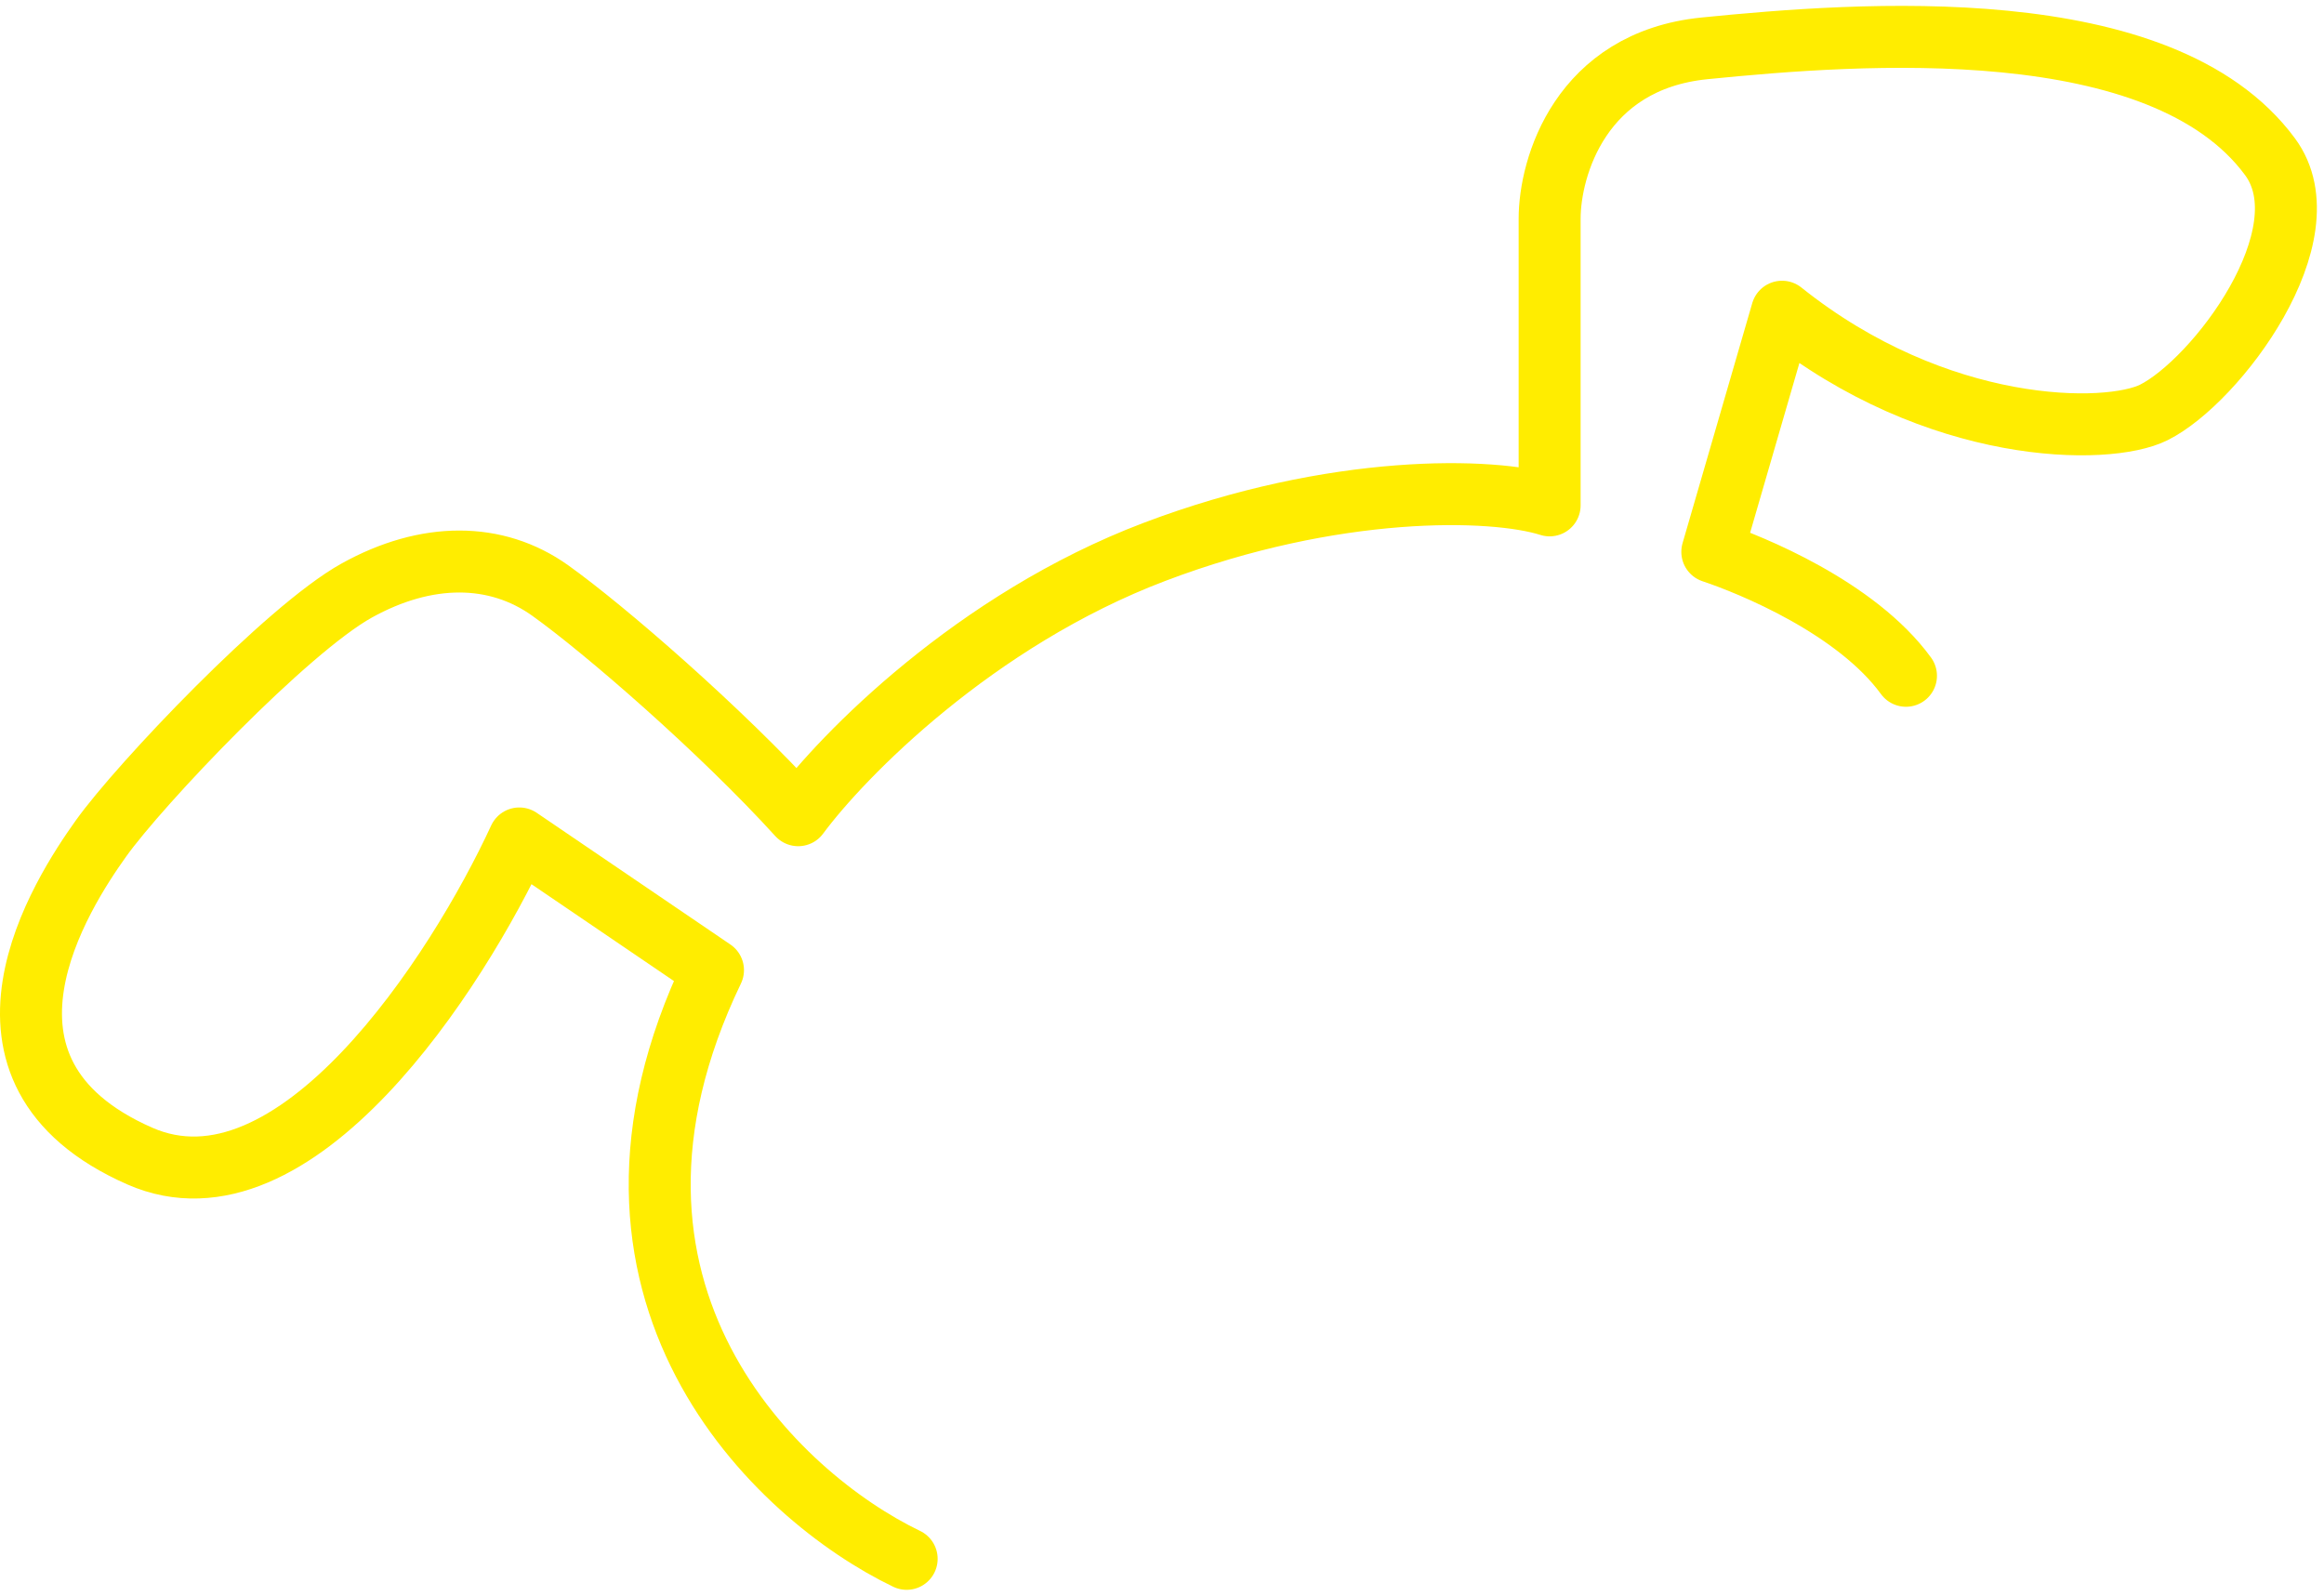 <svg width="150" height="103" viewBox="0 0 150 103" fill="none" xmlns="http://www.w3.org/2000/svg"><path d="M58.519 100.621C50.186 96.621 36.019 83.421 46.019 62.621L33.519 54.121C29.519 62.787 19.019 79.021 9.019 74.621C-3.481 69.121 4.019 57.621 6.519 54.121C9.019 50.621 18.519 40.621 23.019 38.121C27.519 35.621 32.019 35.621 35.519 38.121C39.019 40.621 46.519 47.121 51.519 52.621C54.352 48.787 62.919 40.021 74.519 35.621C86.119 31.221 96.353 31.454 100.019 32.621V14.121C100.019 10.787 102.019 3.921 110.019 3.121C120.019 2.121 139.519 0.62 146.519 10.121C150.203 15.121 143.044 24.608 139.019 26.621C136.019 28.121 125.019 28.121 115.019 20.121L110.519 35.621C113.019 36.454 119.819 39.221 123.019 43.621" stroke="#FFED00" stroke-width="4" stroke-linecap="round" stroke-linejoin="round"/></svg>